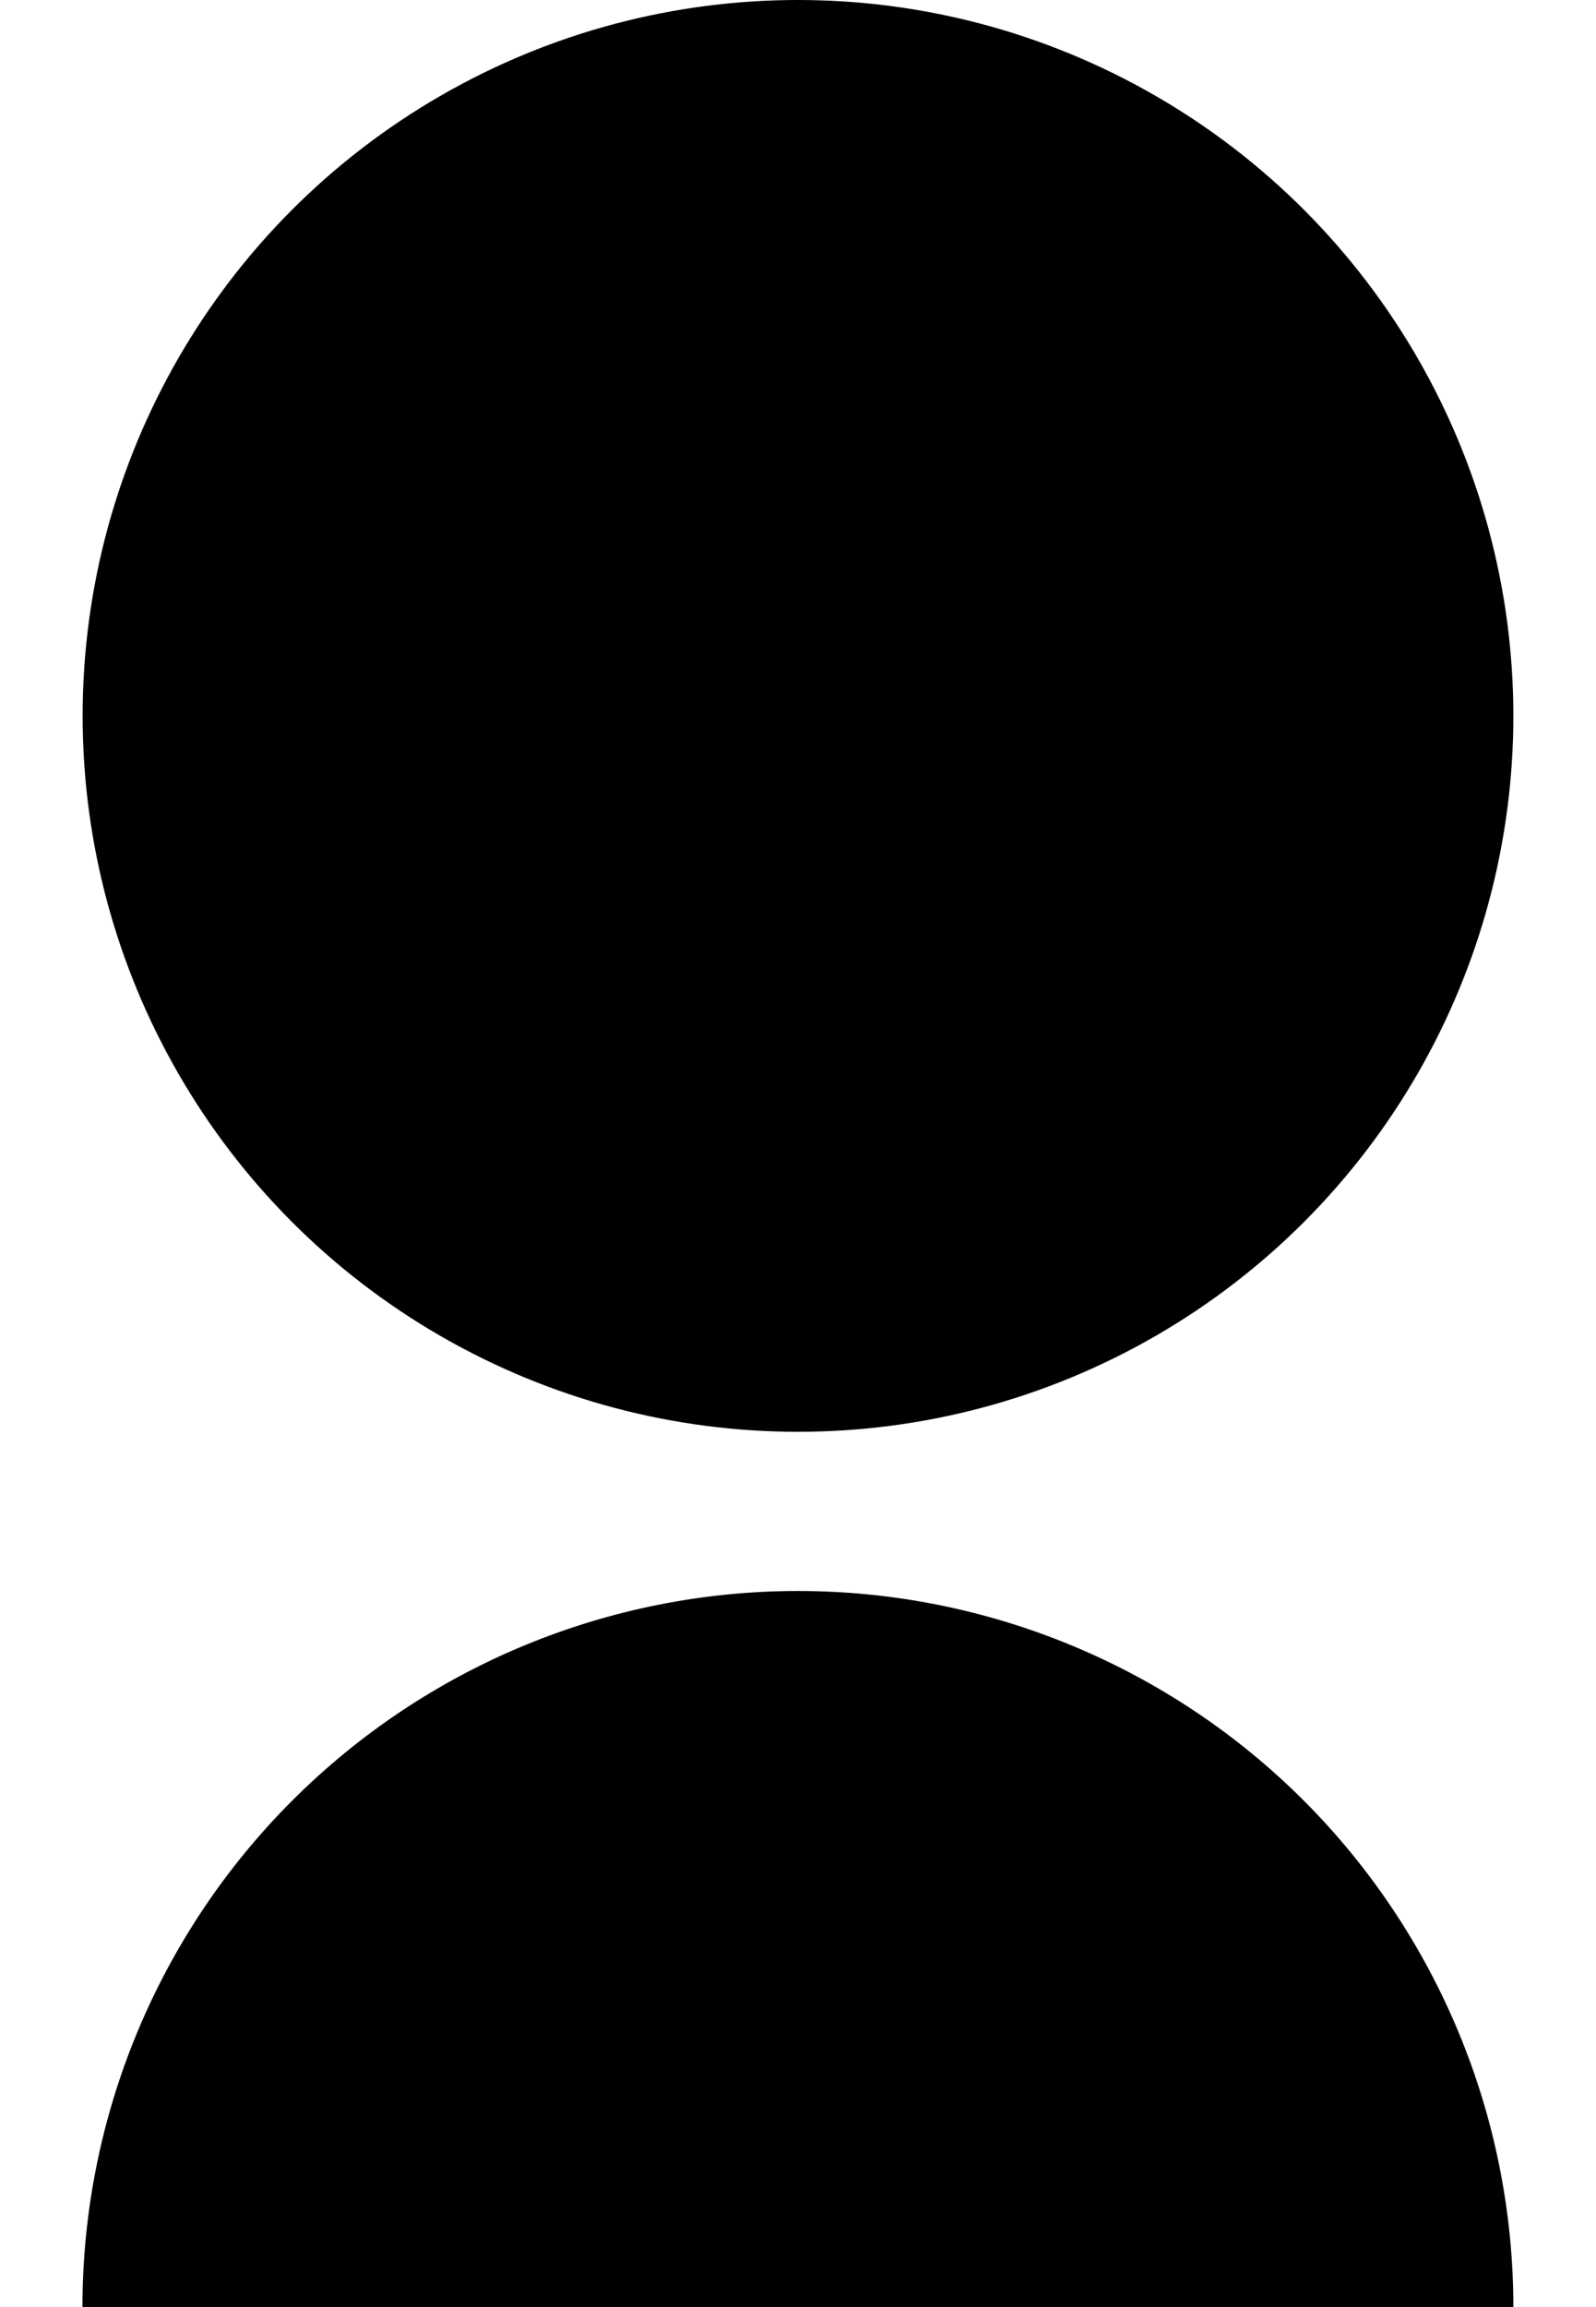 <svg width="9" height="13" viewBox="0 0 9 13" fill="none" xmlns="http://www.w3.org/2000/svg">
<circle cx="4.5" cy="4.034" r="4.034" fill="black"/>
<path d="M8.534 13C8.534 11.93 8.109 10.904 7.353 10.147C6.596 9.39 5.57 8.965 4.5 8.965C3.43 8.965 2.404 9.39 1.647 10.147C0.89 10.904 0.465 11.93 0.465 13L8.534 13Z" fill="black"/>
</svg>
